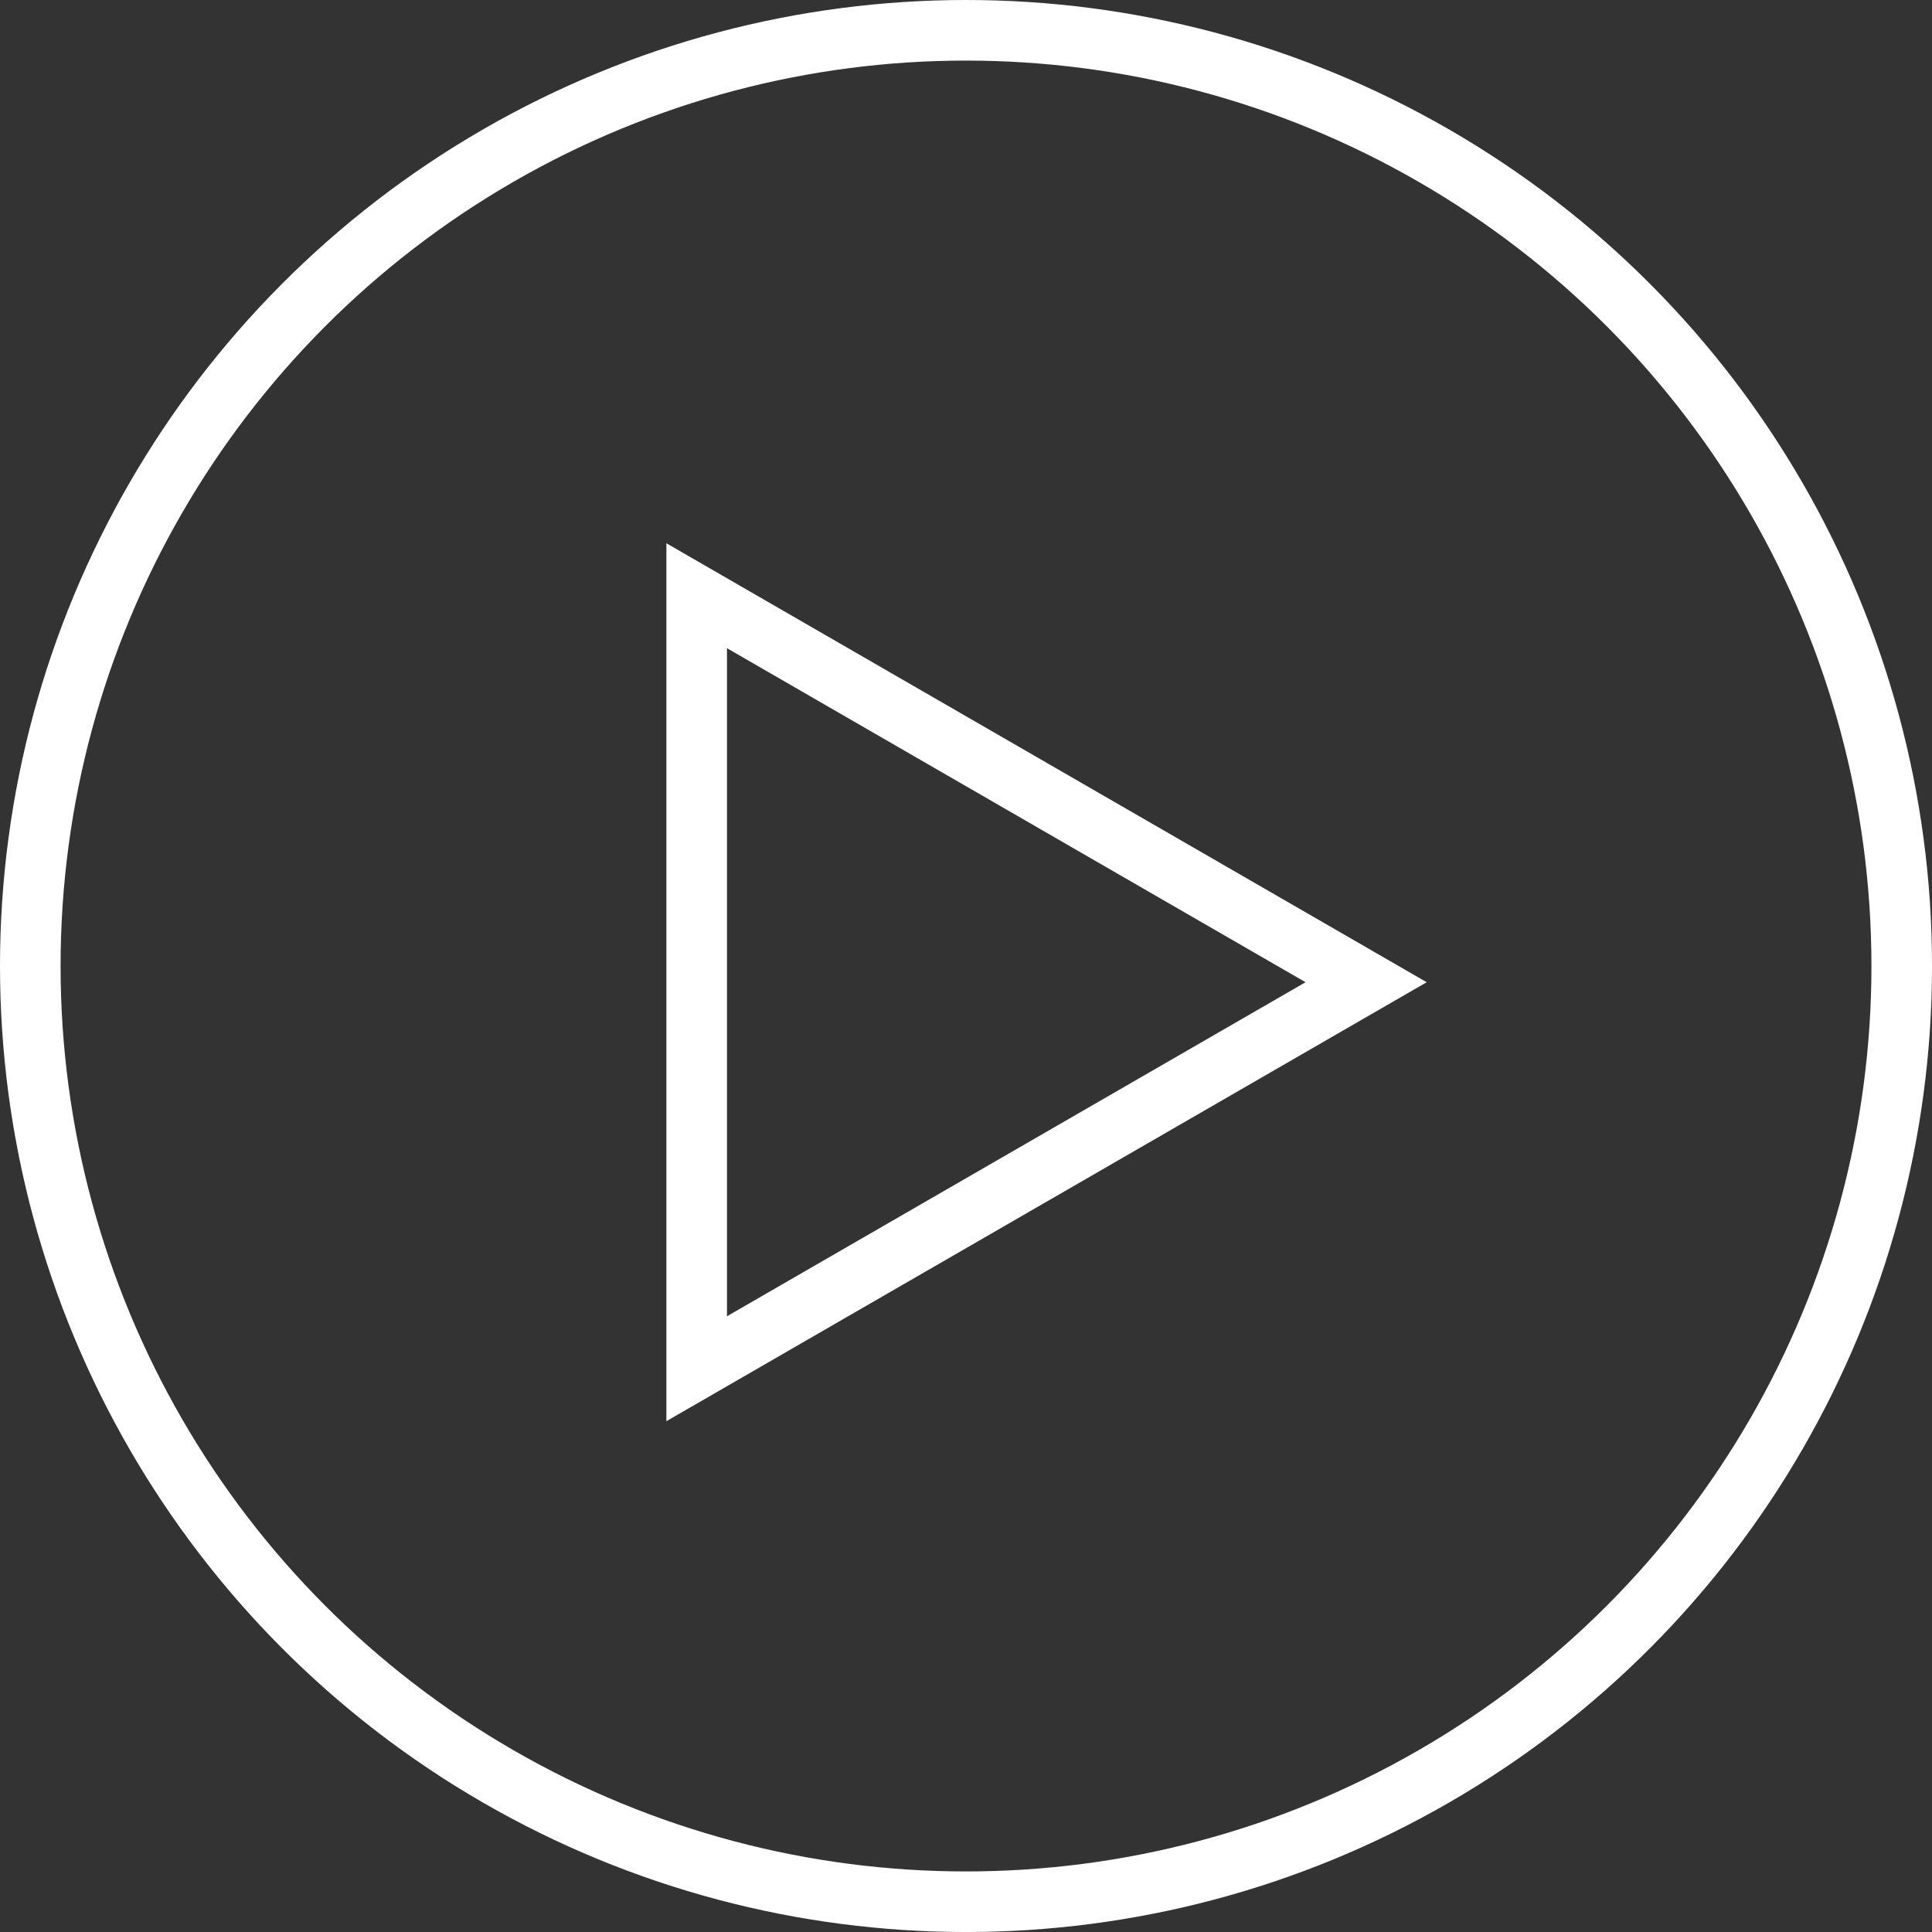 <svg xmlns="http://www.w3.org/2000/svg" width="95.671" height="95.671" viewBox="0 0 95.671 95.671">
  <rect x="0" y="0" width="95.671" height="95.671" fill="#333333" stroke="none"/>
  <g id="Group_2114" data-name="Group 2114" transform="translate(166.322 -12.991)">
    <path id="Path_124" data-name="Path 124" d="M-106.57,51.914l-33.15-19.139V71.053Z" transform="translate(7.897 9.716)" fill="none" stroke="#fff" stroke-miterlimit="10" stroke-width="3"/>
    <circle id="Ellipse_7" data-name="Ellipse 7" cx="46.336" cy="46.336" r="46.336" transform="translate(-164.822 14.491)" fill="none" stroke="#fff" stroke-miterlimit="10" stroke-width="3"/>
  </g>
</svg>
